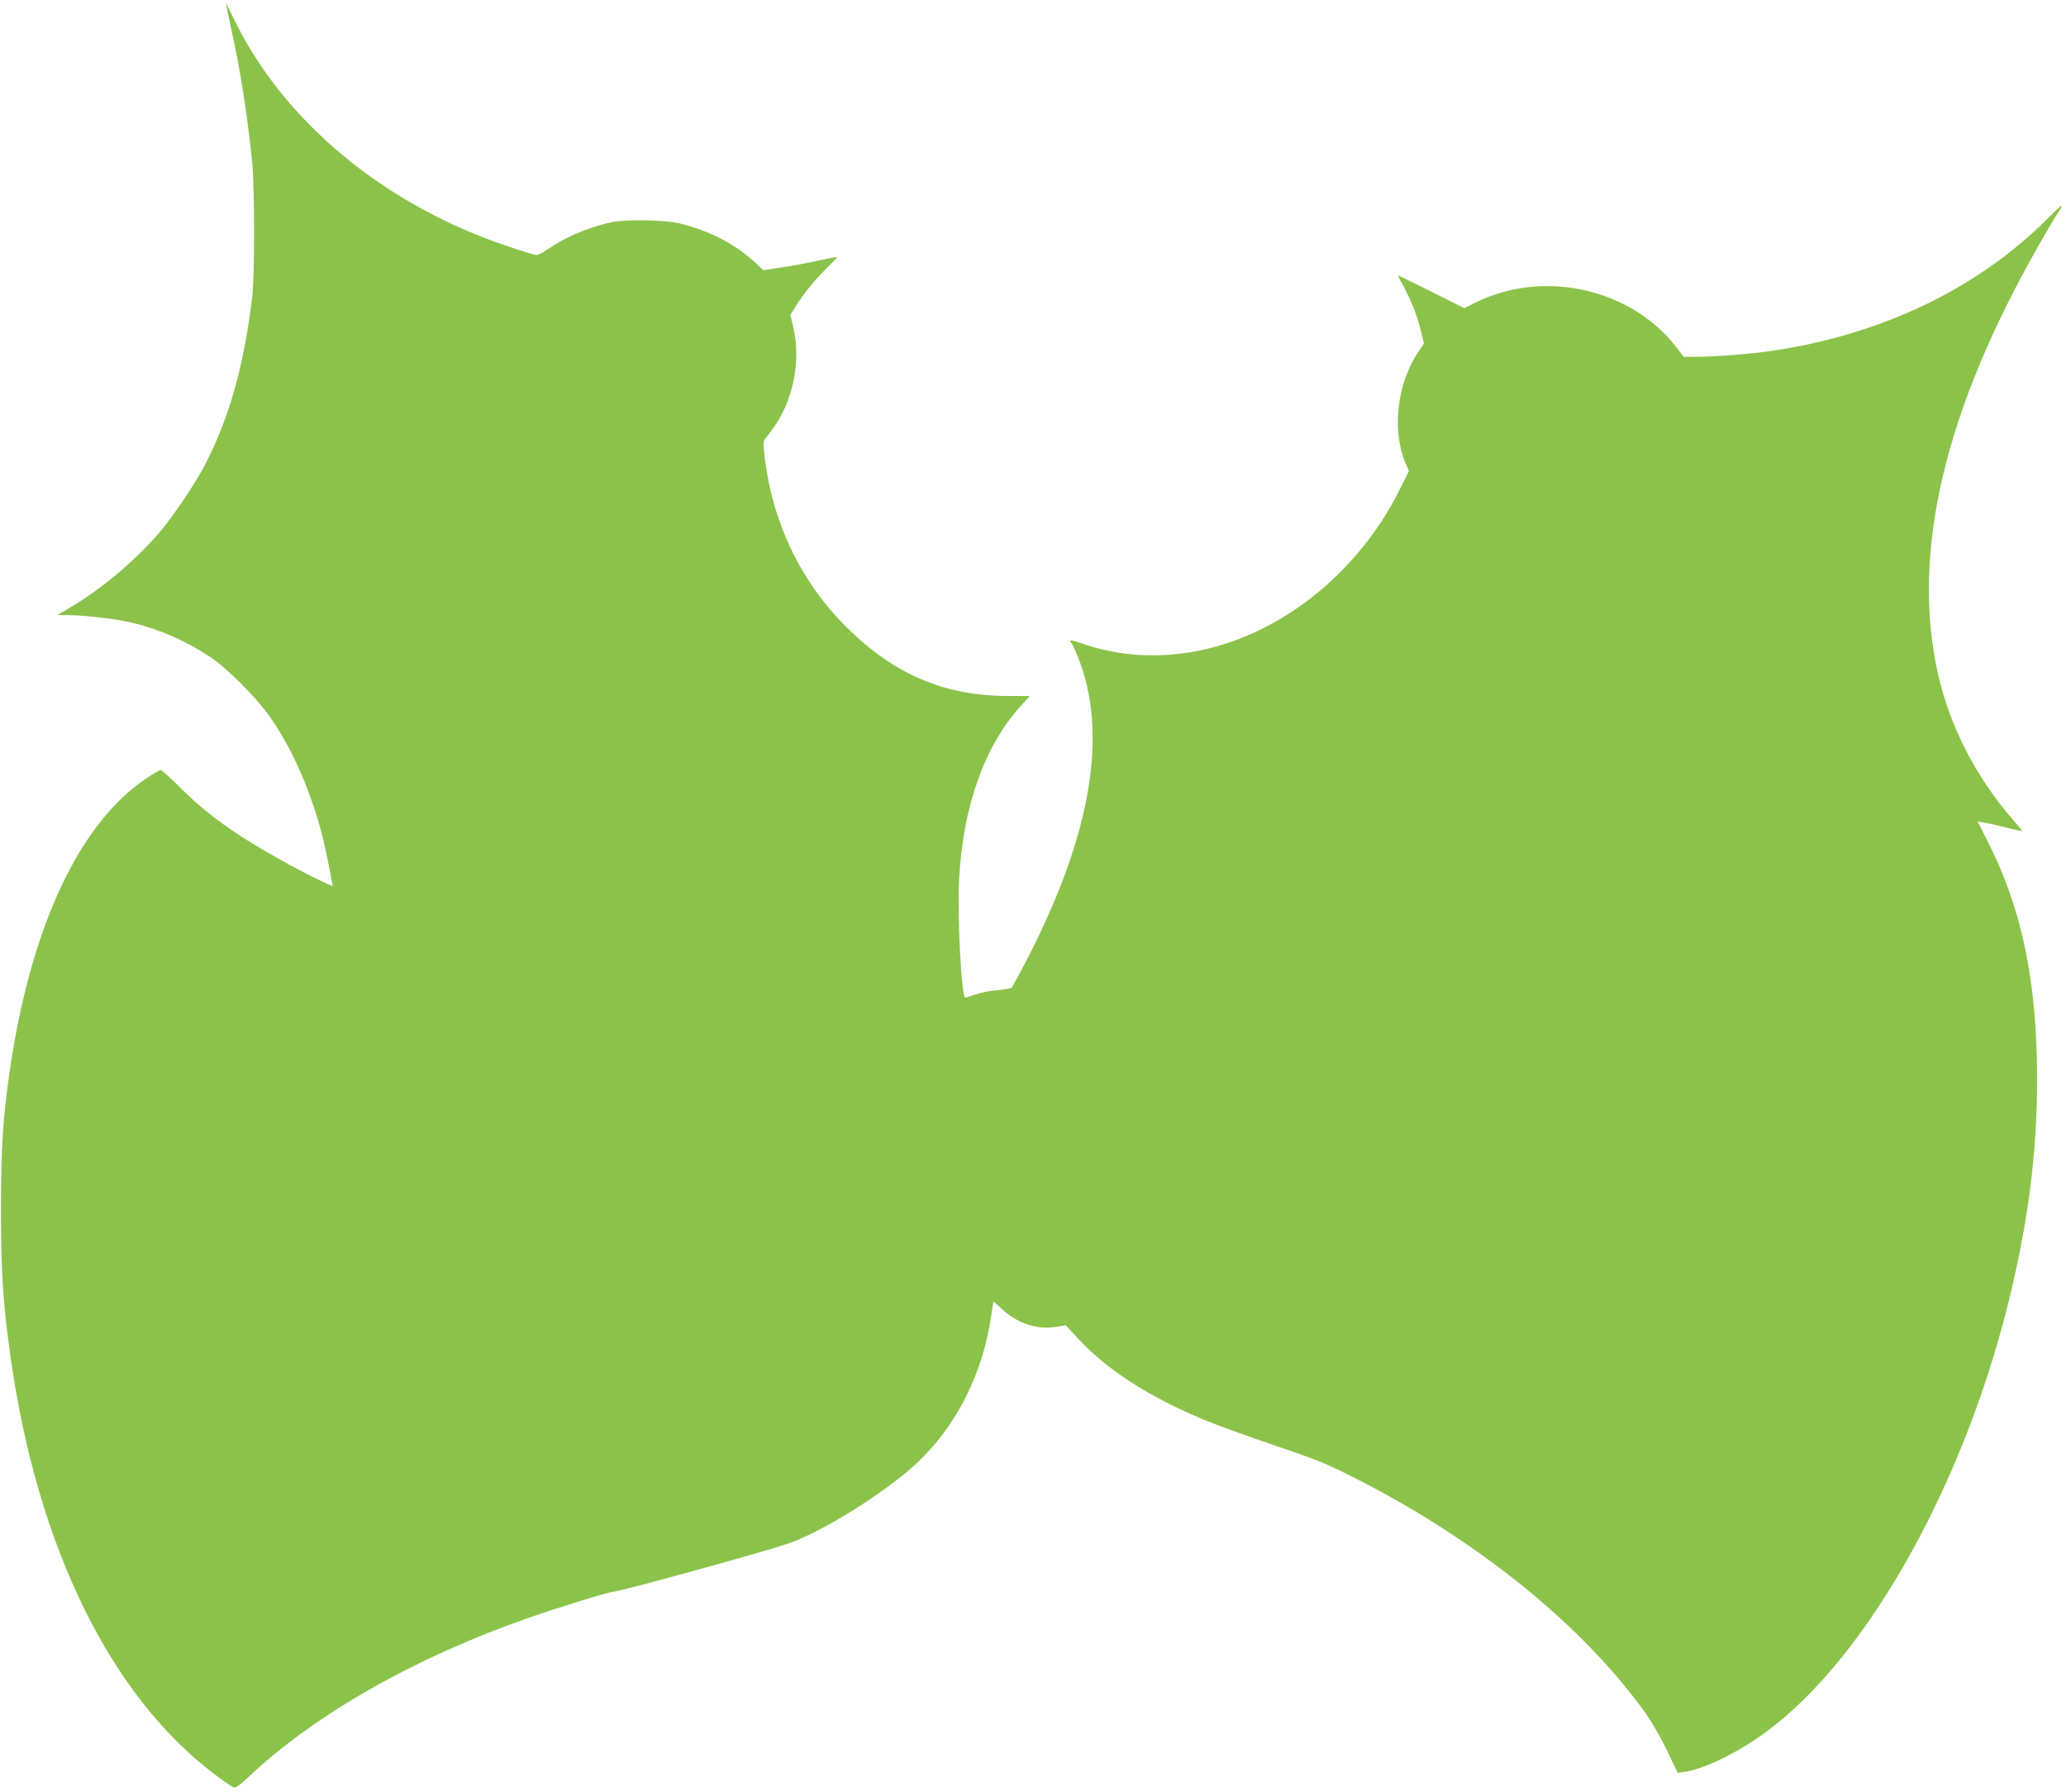 <?xml version="1.0" standalone="no"?>
<!DOCTYPE svg PUBLIC "-//W3C//DTD SVG 20010904//EN"
 "http://www.w3.org/TR/2001/REC-SVG-20010904/DTD/svg10.dtd">
<svg version="1.0" xmlns="http://www.w3.org/2000/svg"
 width="1280pt" height="1110pt" viewBox="0 0 1280 1110"
 preserveAspectRatio="xMidYMid meet">
<g transform="translate(0,1110) scale(0.1,-0.1)"
fill="#8bc34a" stroke="none">
<path d="M1400 11077 c0 -4 13 -67 29 -140 61 -273 99 -516 133 -837 16 -161
17 -710 0 -845 -53 -432 -143 -747 -295 -1040 -58 -111 -193 -311 -278 -412
-143 -168 -356 -348 -546 -461 l-87 -52 61 0 c85 0 253 -18 348 -36 188 -37
370 -113 535 -222 109 -72 285 -249 372 -372 162 -229 296 -561 358 -885 11
-60 23 -122 26 -137 l5 -28 -73 34 c-101 46 -291 150 -422 230 -180 110 -314
213 -440 338 -65 65 -124 118 -130 118 -7 0 -43 -20 -80 -45 -421 -276 -725
-921 -855 -1815 -43 -295 -55 -480 -55 -860 0 -392 12 -579 60 -920 166 -1172
619 -2097 1267 -2583 50 -38 100 -72 111 -77 17 -6 35 6 100 67 410 385 1024
734 1726 980 179 63 504 163 528 163 39 0 946 250 1089 300 214 75 599 316
791 495 246 229 412 557 463 915 7 47 13 86 14 87 1 2 24 -19 52 -45 95 -89
217 -130 334 -111 l62 10 69 -75 c181 -197 432 -360 776 -506 79 -33 279 -106
445 -162 266 -90 326 -114 506 -206 759 -385 1411 -914 1799 -1458 39 -56 97
-157 133 -232 l63 -134 45 7 c108 16 283 97 442 204 637 427 1261 1503 1558
2686 125 501 182 936 182 1401 -1 607 -93 1052 -306 1472 l-62 123 41 -7 c23
-3 83 -17 135 -30 52 -13 96 -23 97 -21 2 2 -21 31 -51 65 -233 267 -395 582
-469 912 -166 745 40 1623 622 2645 47 83 93 161 102 175 68 102 61 101 -45
-5 -438 -437 -1032 -720 -1718 -820 -128 -18 -345 -35 -453 -35 l-83 0 -45 59
c-282 366 -828 486 -1248 275 l-66 -33 -206 103 c-113 57 -206 102 -206 101 0
-2 18 -36 40 -77 47 -88 82 -178 105 -275 l17 -71 -30 -44 c-137 -200 -172
-494 -82 -702 l19 -44 -62 -124 c-243 -483 -687 -852 -1171 -973 -273 -68
-548 -58 -798 31 -63 22 -81 22 -59 -1 6 -6 23 -44 40 -86 190 -476 81 -1108
-325 -1889 -42 -80 -80 -150 -85 -156 -5 -6 -44 -14 -87 -17 -42 -3 -104 -15
-136 -26 -33 -12 -62 -21 -66 -21 -23 0 -50 511 -38 730 24 455 157 828 382
1077 l57 62 -141 0 c-391 1 -706 136 -1000 431 -279 279 -451 637 -501 1038
-9 66 -10 108 -4 116 6 7 27 35 47 62 130 171 183 424 133 636 l-18 77 33 53
c51 82 111 156 188 233 39 38 70 71 68 72 -2 2 -43 -5 -92 -16 -125 -27 -187
-38 -282 -52 l-83 -13 -37 36 c-128 122 -293 209 -485 255 -90 22 -345 25
-427 5 -149 -36 -272 -89 -382 -163 -31 -22 -64 -39 -73 -39 -9 0 -89 24 -178
54 -768 257 -1393 776 -1699 1411 -26 55 -48 97 -48 92z"/>
</g>
</svg>
